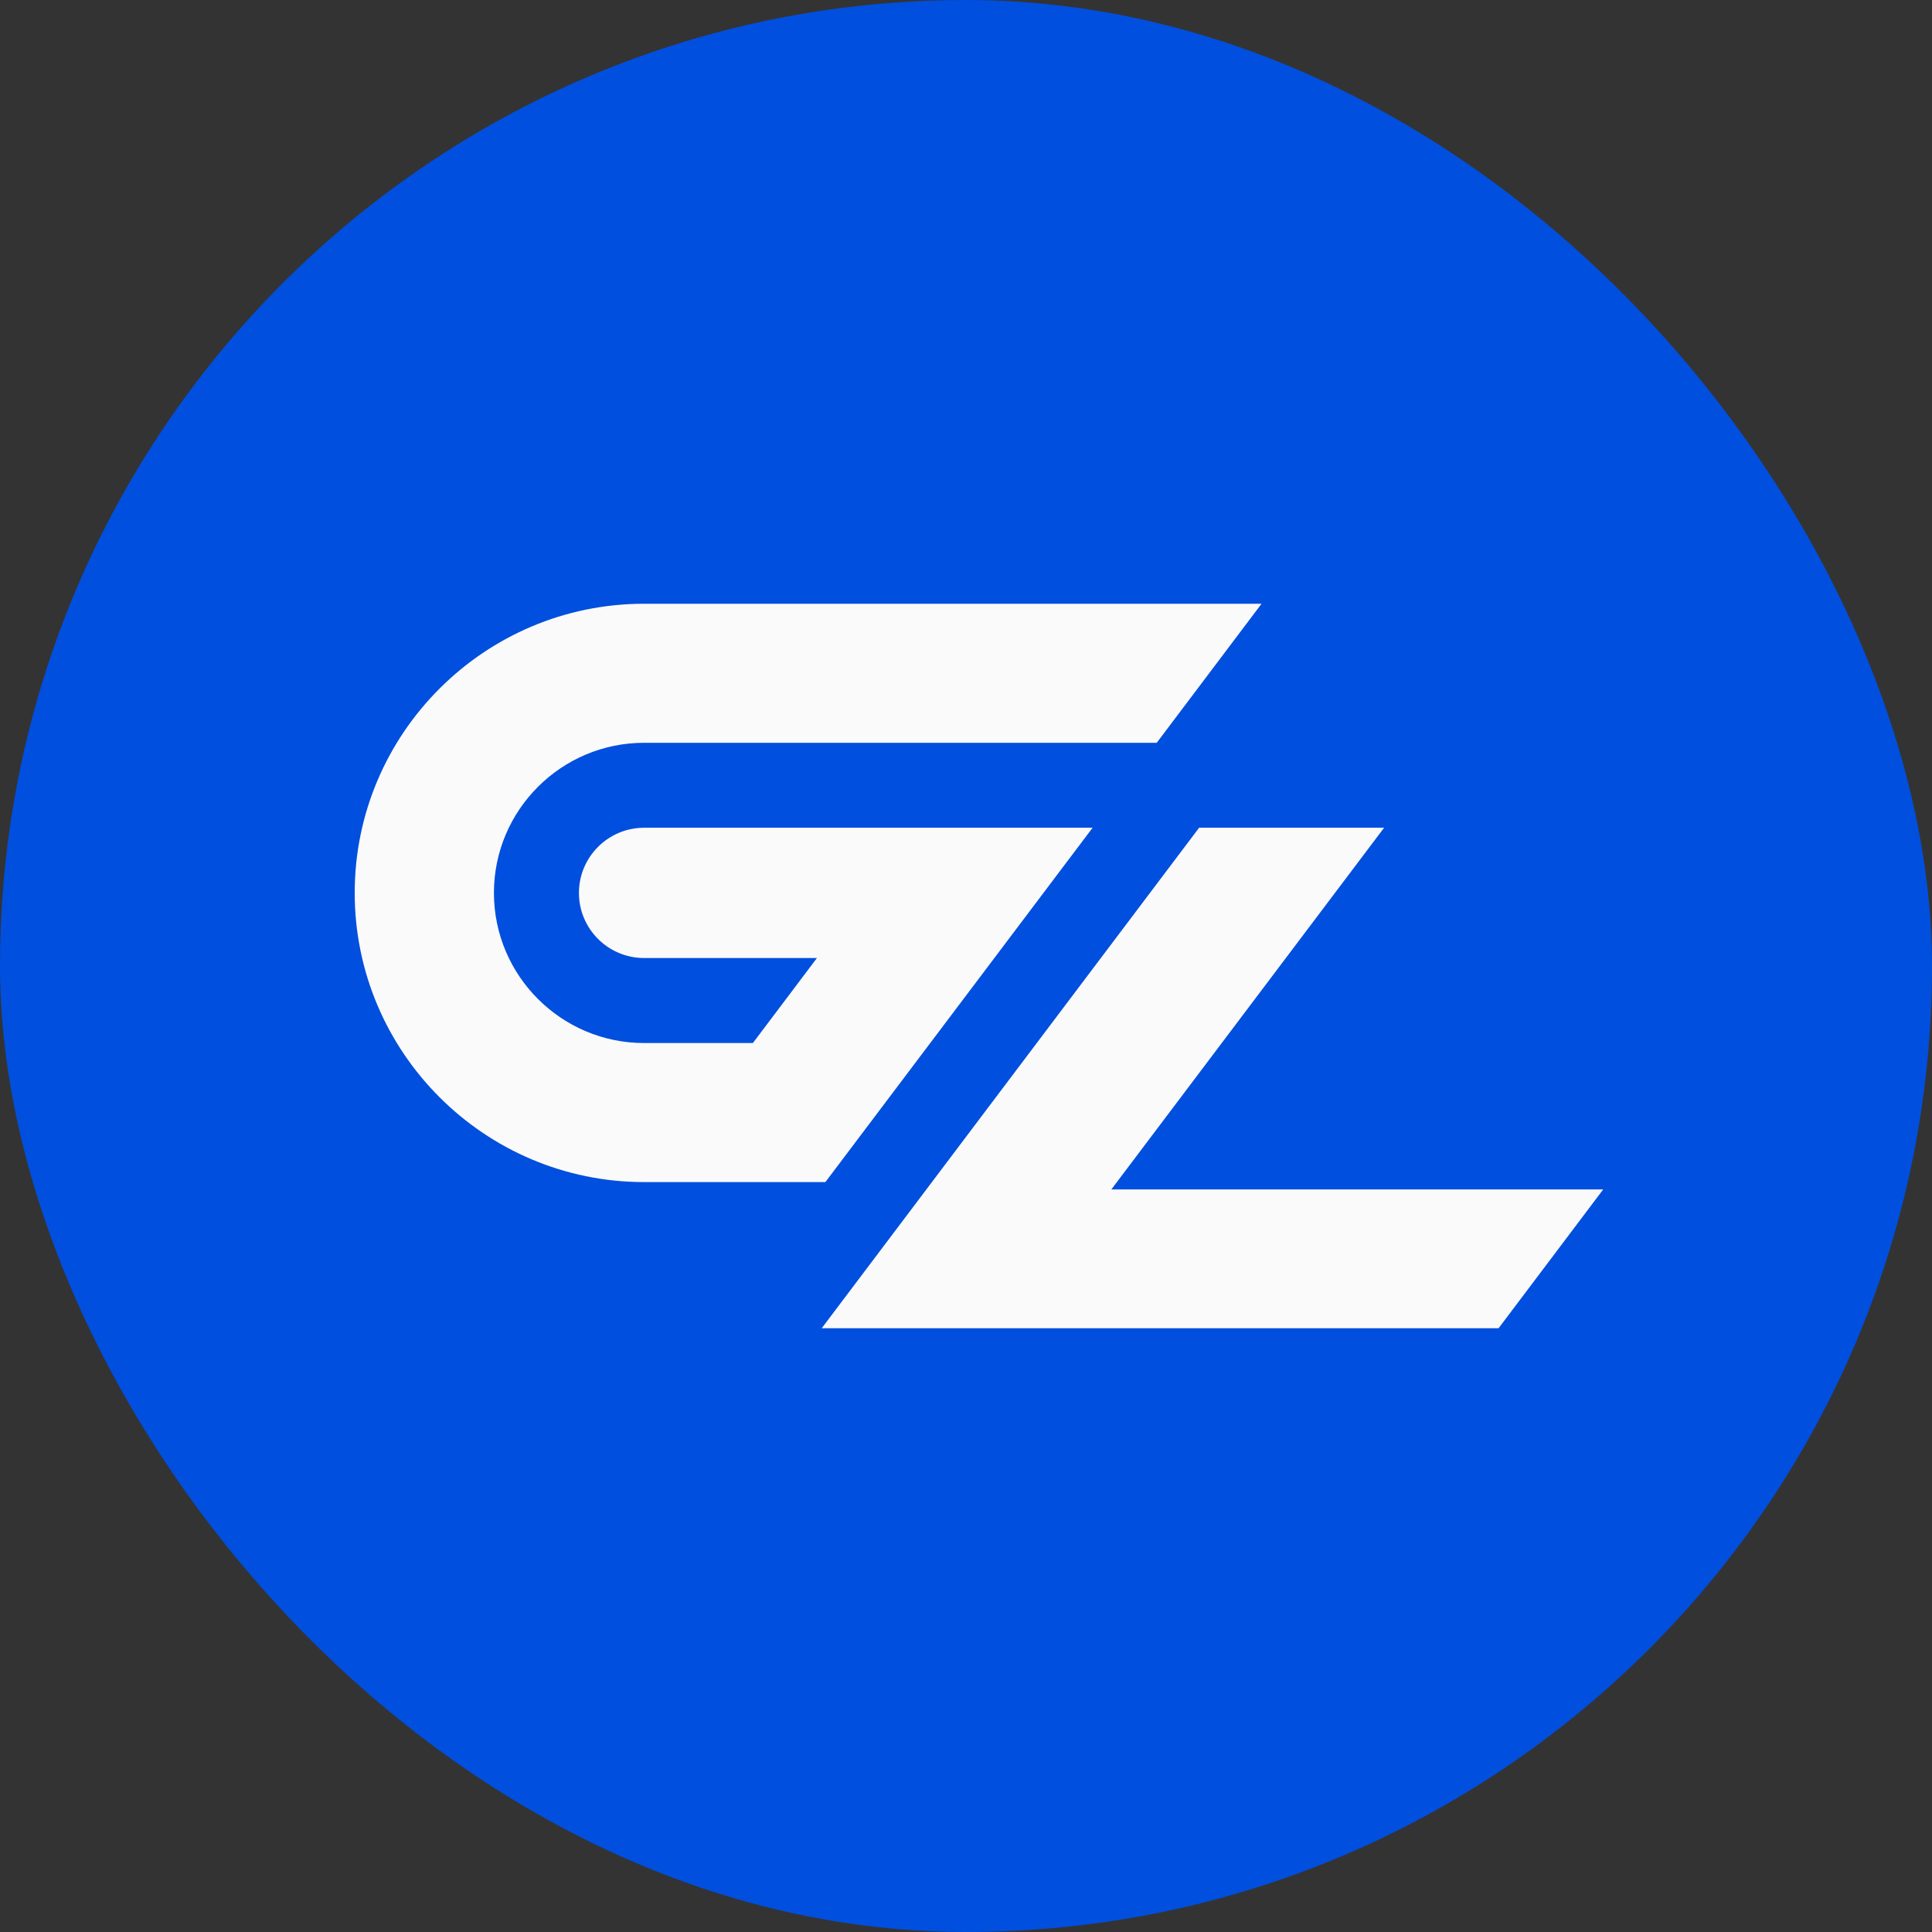 <svg width="32" height="32" viewBox="0 0 32 32" fill="none" xmlns="http://www.w3.org/2000/svg">
<rect x="0" y="0" width="32" height="32" fill="#333333" stroke="none"/>
<rect width="32" height="32" rx="16" fill="#004FDE"/>
<path d="M18.407 19.701L22.925 13.71H19.861L13.61 22H24.821L26.554 19.701H18.407Z" fill="#FAFAFA"/>
<path d="M10.669 10C8.026 10 5.875 12.149 5.875 14.789C5.875 17.43 8.026 19.579 10.669 19.579H13.671L18.097 13.71H10.669C10.074 13.71 9.589 14.194 9.589 14.789C9.589 15.385 10.073 15.868 10.669 15.868H13.531L12.47 17.276H10.669C9.297 17.276 8.181 16.16 8.181 14.789C8.181 13.418 9.297 12.303 10.669 12.303H19.159L20.895 10H10.669Z" fill="#FAFAFA"/>
</svg>
